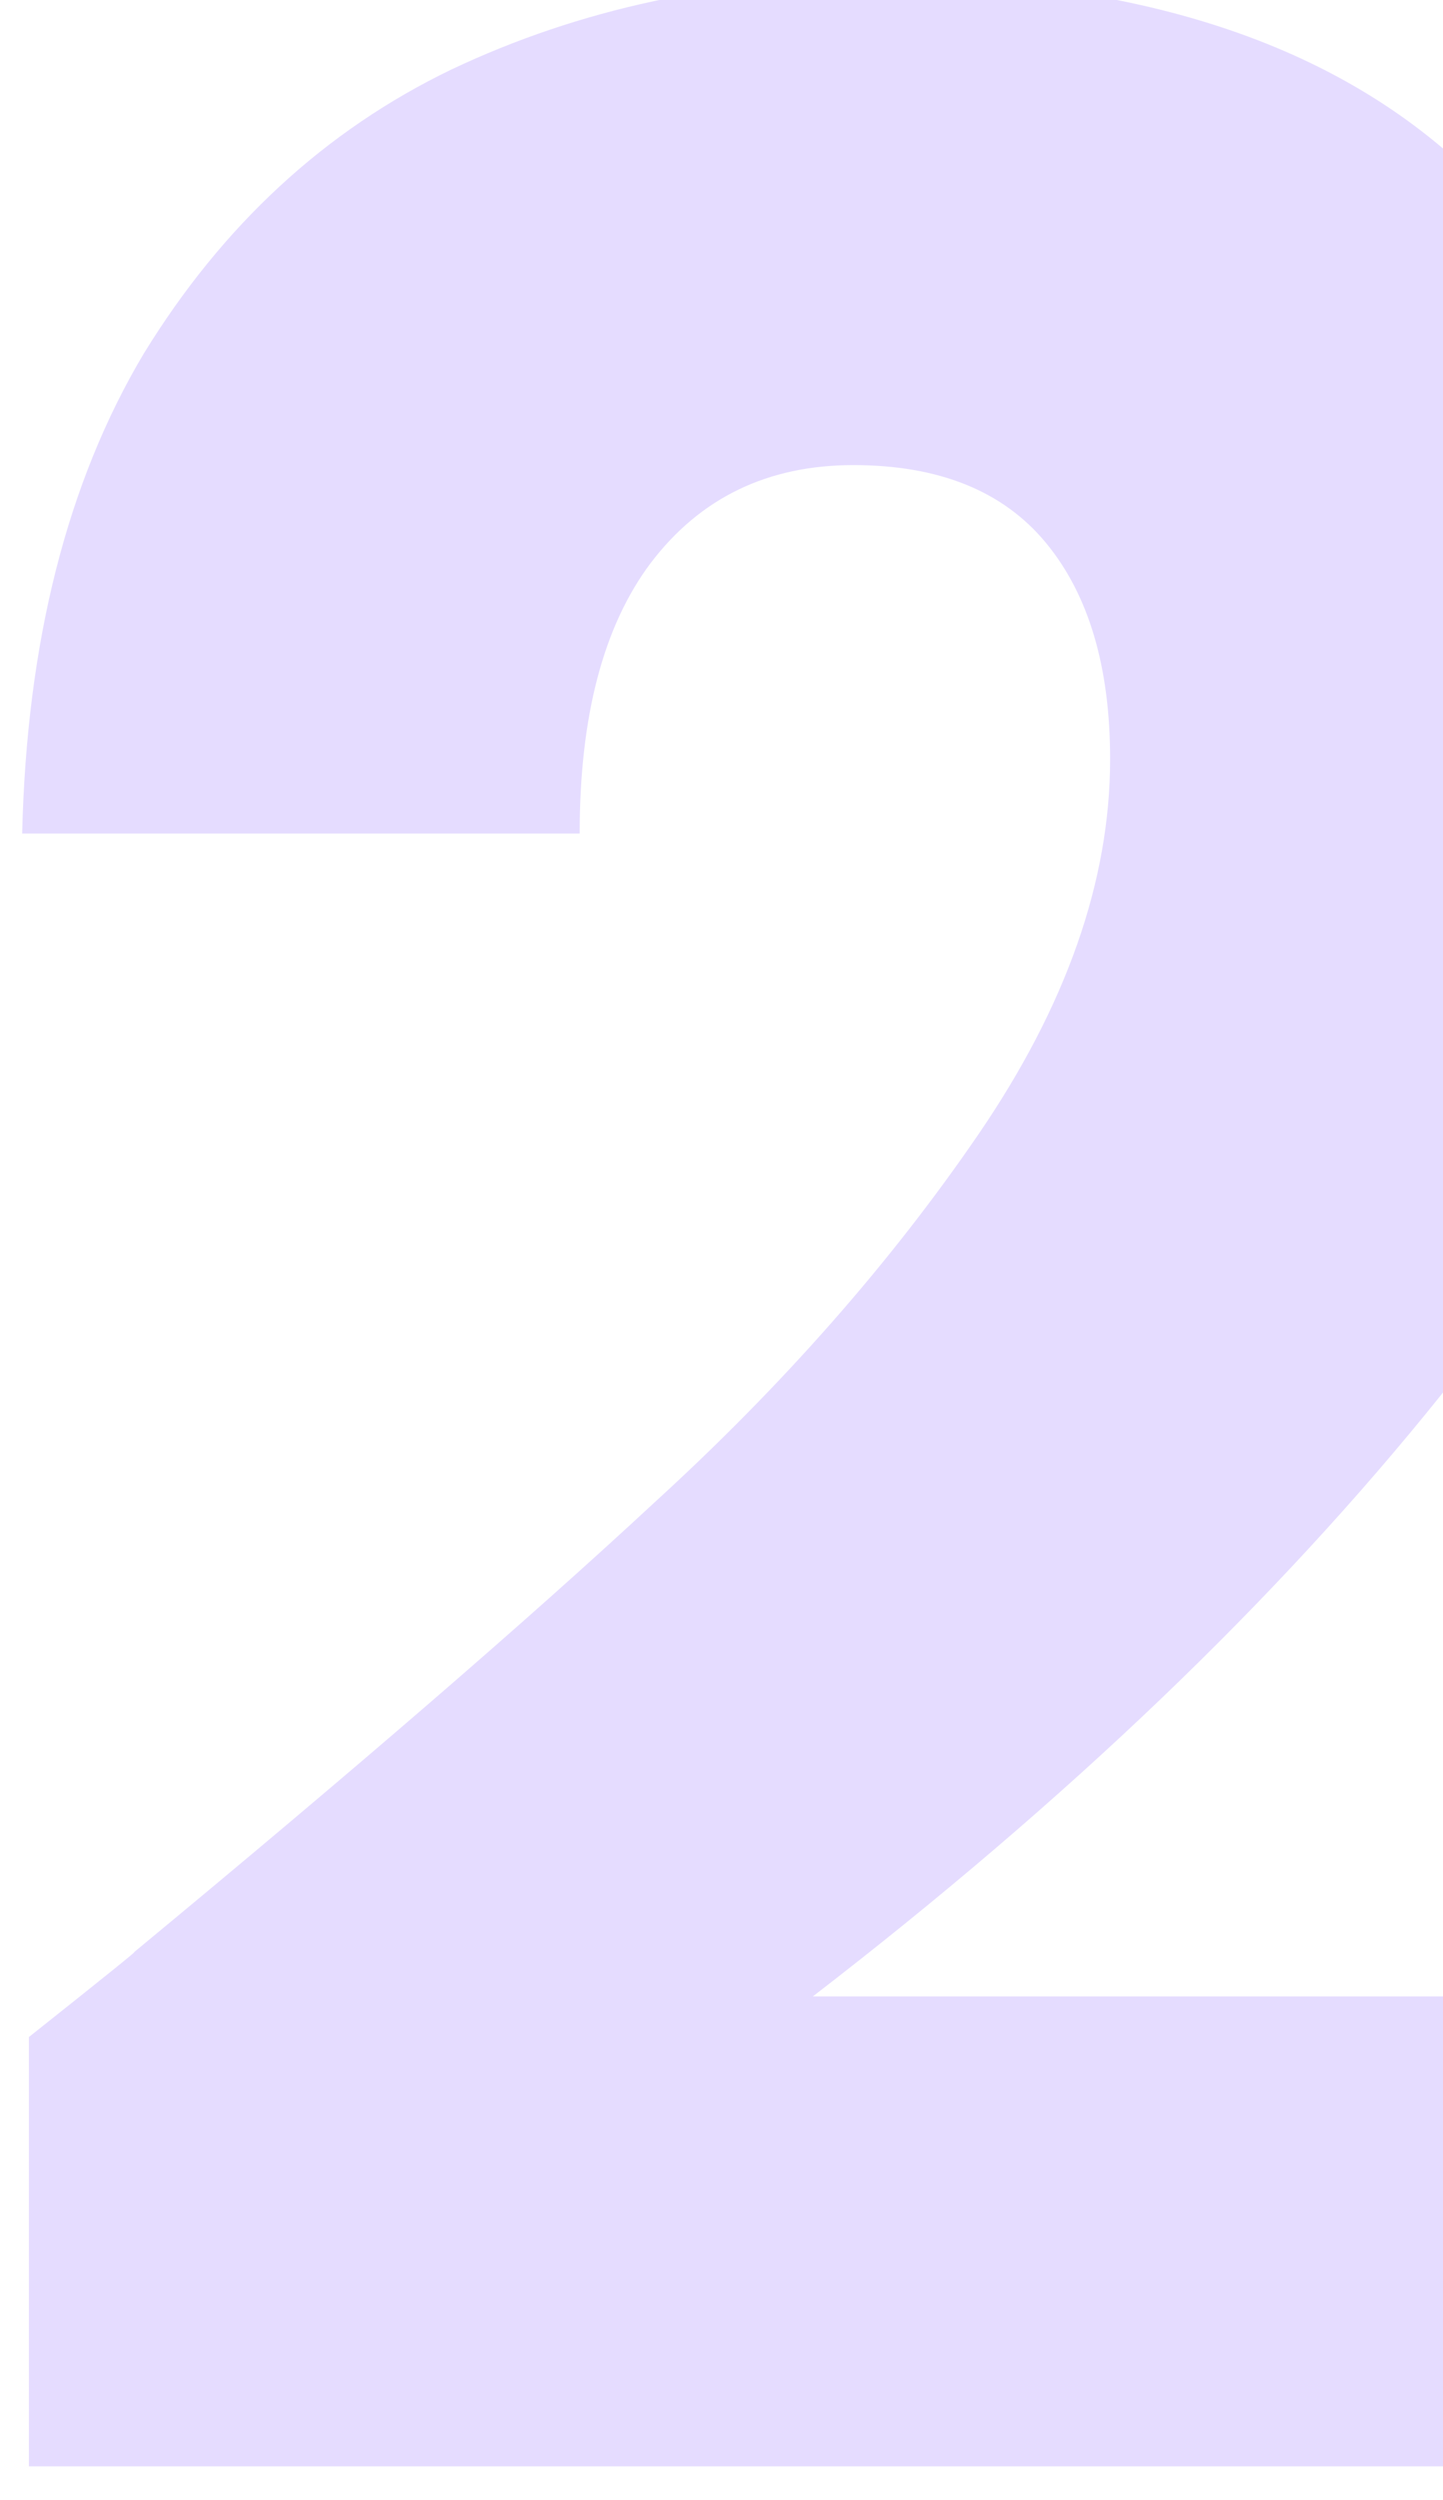 <svg width="41" height="71" viewBox="0 0 41 71" fill="none" xmlns="http://www.w3.org/2000/svg">
<path d="M0.822 57.848C2.998 56.12 3.99 55.32 3.798 55.448C10.07 50.264 14.998 46.008 18.582 42.68C22.23 39.352 25.302 35.864 27.798 32.216C30.294 28.568 31.542 25.016 31.542 21.56C31.542 18.936 30.934 16.888 29.718 15.416C28.502 13.944 26.678 13.208 24.246 13.208C21.814 13.208 19.894 14.136 18.486 15.992C17.142 17.784 16.47 20.344 16.47 23.672H0.63C0.758 18.232 1.91 13.688 4.086 10.04C6.326 6.392 9.238 3.704 12.822 1.976C16.47 0.248 20.502 -0.616 24.918 -0.616C32.534 -0.616 38.262 1.336 42.102 5.24C46.006 9.144 47.958 14.232 47.958 20.504C47.958 27.352 45.622 33.72 40.95 39.608C36.278 45.432 30.326 51.128 23.094 56.696H49.014V70.04H0.822V57.848Z" fill="#E5DCFF"/>
</svg>
